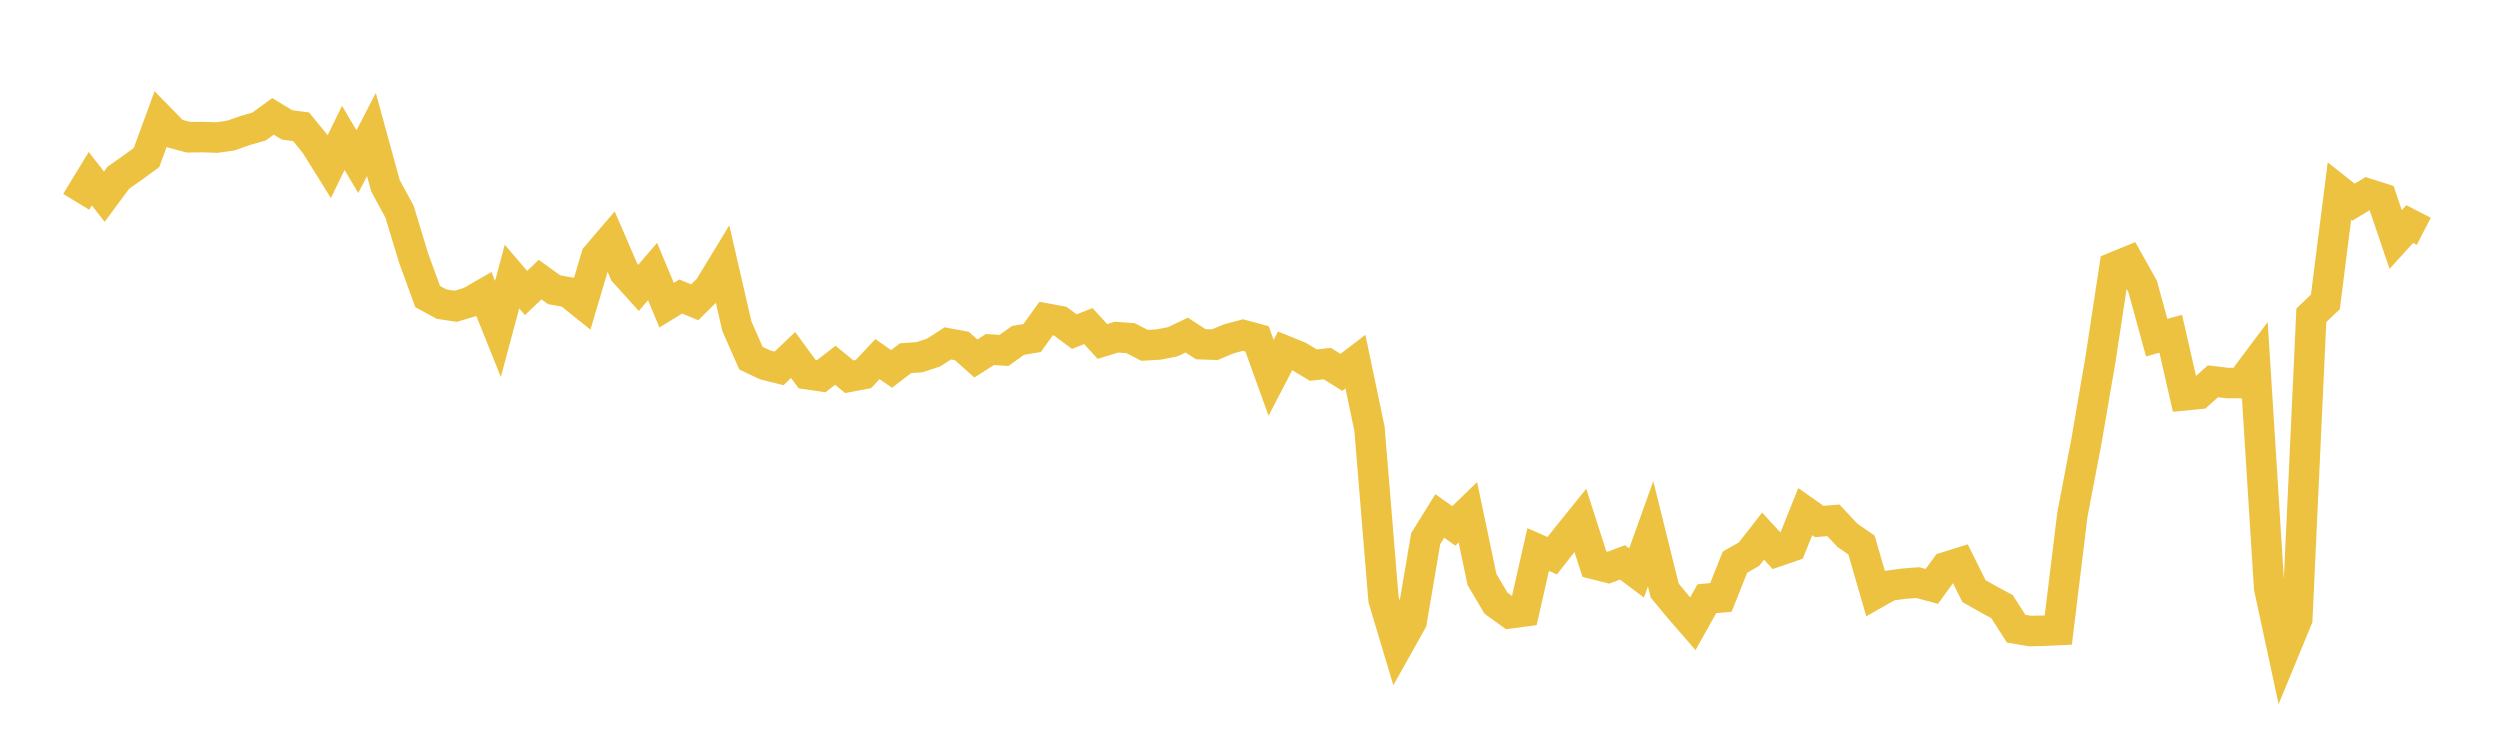 <svg width="164" height="48" xmlns="http://www.w3.org/2000/svg" xmlns:xlink="http://www.w3.org/1999/xlink"><path fill="none" stroke="rgb(237,194,64)" stroke-width="2" d="M5,13.241L5.922,11.724L6.844,12.902L7.766,11.657L8.689,11.008L9.611,10.334L10.533,7.817L11.455,8.76L12.377,9.005L13.299,8.992L14.222,9.025L15.144,8.891L16.066,8.567L16.988,8.303L17.91,7.635L18.832,8.195L19.754,8.318L20.677,9.451L21.599,10.931L22.521,9.047L23.443,10.603L24.365,8.827L25.287,12.186L26.21,13.888L27.132,16.924L28.054,19.454L28.976,19.954L29.898,20.091L30.82,19.815L31.743,19.283L32.665,21.576L33.587,18.145L34.509,19.22L35.431,18.341L36.353,19.008L37.275,19.171L38.198,19.913L39.12,16.812L40.042,15.737L40.964,17.868L41.886,18.886L42.808,17.812L43.731,20.02L44.653,19.452L45.575,19.83L46.497,18.916L47.419,17.401L48.341,21.404L49.263,23.496L50.186,23.934L51.108,24.165L52.03,23.288L52.952,24.547L53.874,24.682L54.796,23.96L55.719,24.716L56.641,24.54L57.563,23.559L58.485,24.2L59.407,23.498L60.329,23.43L61.251,23.125L62.174,22.527L63.096,22.696L64.018,23.515L64.94,22.928L65.862,22.988L66.784,22.331L67.707,22.174L68.629,20.894L69.551,21.066L70.473,21.754L71.395,21.391L72.317,22.4L73.24,22.117L74.162,22.184L75.084,22.655L76.006,22.6L76.928,22.422L77.85,21.983L78.772,22.581L79.695,22.612L80.617,22.225L81.539,21.979L82.461,22.229L83.383,24.787L84.305,23.015L85.228,23.391L86.15,23.95L87.072,23.852L87.994,24.427L88.916,23.722L89.838,28.126L90.76,39.328L91.683,42.405L92.605,40.757L93.527,35.332L94.449,33.849L95.371,34.501L96.293,33.605L97.216,38.008L98.138,39.57L99.06,40.235L99.982,40.11L100.904,36.05L101.826,36.455L102.749,35.276L103.671,34.135L104.593,37.009L105.515,37.239L106.437,36.894L107.359,37.587L108.281,35.015L109.204,38.74L110.126,39.854L111.048,40.917L111.97,39.276L112.892,39.192L113.814,36.877L114.737,36.351L115.659,35.17L116.581,36.172L117.503,35.856L118.425,33.562L119.347,34.211L120.269,34.133L121.192,35.115L122.114,35.754L123.036,38.936L123.958,38.415L124.88,38.29L125.802,38.219L126.725,38.468L127.647,37.206L128.569,36.918L129.491,38.774L130.413,39.296L131.335,39.797L132.257,41.24L133.18,41.396L134.102,41.375L135.024,41.332L135.946,33.781L136.868,28.953L137.79,23.583L138.713,17.52L139.635,17.143L140.557,18.788L141.479,22.151L142.401,21.894L143.323,25.932L144.246,25.841L145.168,25.013L146.09,25.125L147.012,25.13L147.934,23.899L148.856,38.555L149.778,42.84L150.701,40.601L151.623,20.685L152.545,19.801L153.467,12.533L154.389,13.262L155.311,12.705L156.234,12.998L157.156,15.711L158.078,14.699L159,15.174"></path></svg>